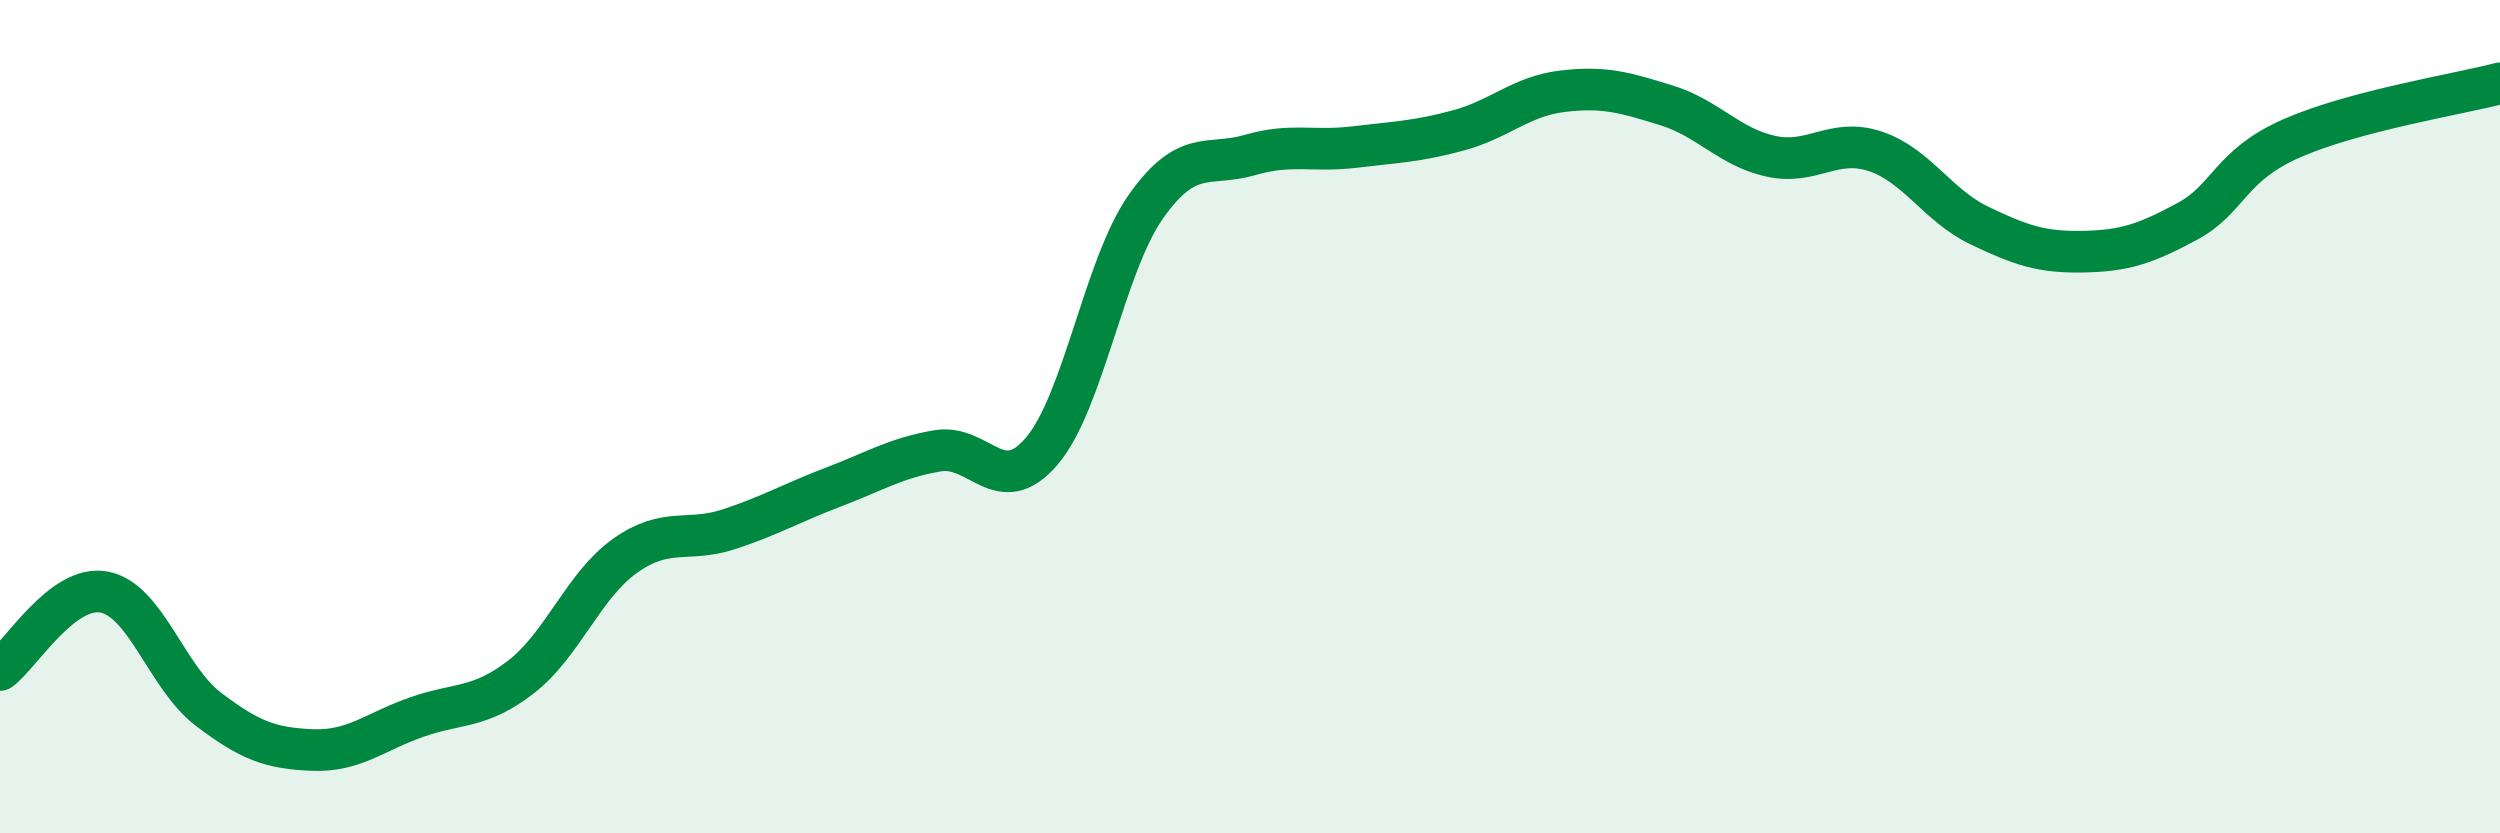 
    <svg width="60" height="20" viewBox="0 0 60 20" xmlns="http://www.w3.org/2000/svg">
      <path
        d="M 0,16.08 C 0.5,15.71 1.5,14.02 2.5,14.21 C 3.5,14.4 4,16.26 5,17.02 C 6,17.78 6.5,17.96 7.5,18 C 8.5,18.04 9,17.56 10,17.21 C 11,16.86 11.5,17.02 12.5,16.25 C 13.5,15.48 14,14.05 15,13.34 C 16,12.63 16.5,13.03 17.5,12.7 C 18.5,12.37 19,12.07 20,11.69 C 21,11.31 21.5,10.99 22.5,10.82 C 23.5,10.65 24,12 25,10.83 C 26,9.66 26.5,6.38 27.5,4.96 C 28.5,3.54 29,4.01 30,3.72 C 31,3.43 31.5,3.65 32.5,3.53 C 33.5,3.41 34,3.4 35,3.13 C 36,2.86 36.5,2.31 37.5,2.19 C 38.5,2.07 39,2.22 40,2.53 C 41,2.84 41.5,3.53 42.5,3.75 C 43.5,3.97 44,3.3 45,3.63 C 46,3.96 46.5,4.93 47.5,5.41 C 48.5,5.89 49,6.06 50,6.04 C 51,6.02 51.5,5.85 52.5,5.31 C 53.5,4.77 53.5,3.98 55,3.32 C 56.5,2.66 59,2.26 60,2L60 20L0 20Z"
        fill="#008740"
        opacity="0.1"
        stroke-linecap="round"
        stroke-linejoin="round"
      />
      <path
        d="M 0,16.08 C 0.5,15.71 1.5,14.02 2.5,14.21 C 3.5,14.4 4,16.26 5,17.02 C 6,17.78 6.5,17.96 7.5,18 C 8.5,18.04 9,17.56 10,17.21 C 11,16.86 11.5,17.02 12.5,16.25 C 13.5,15.48 14,14.05 15,13.34 C 16,12.63 16.5,13.03 17.5,12.7 C 18.5,12.37 19,12.07 20,11.69 C 21,11.31 21.5,10.99 22.5,10.82 C 23.5,10.65 24,12 25,10.83 C 26,9.66 26.5,6.38 27.5,4.96 C 28.5,3.54 29,4.01 30,3.72 C 31,3.43 31.5,3.65 32.5,3.53 C 33.5,3.41 34,3.4 35,3.13 C 36,2.86 36.5,2.31 37.5,2.19 C 38.5,2.07 39,2.22 40,2.53 C 41,2.84 41.5,3.53 42.5,3.75 C 43.5,3.97 44,3.3 45,3.63 C 46,3.96 46.5,4.93 47.5,5.41 C 48.5,5.89 49,6.06 50,6.04 C 51,6.02 51.5,5.85 52.5,5.31 C 53.5,4.77 53.5,3.98 55,3.32 C 56.5,2.66 59,2.26 60,2"
        stroke="#008740"
        stroke-width="1"
        fill="none"
        stroke-linecap="round"
        stroke-linejoin="round"
      />
    </svg>
  
